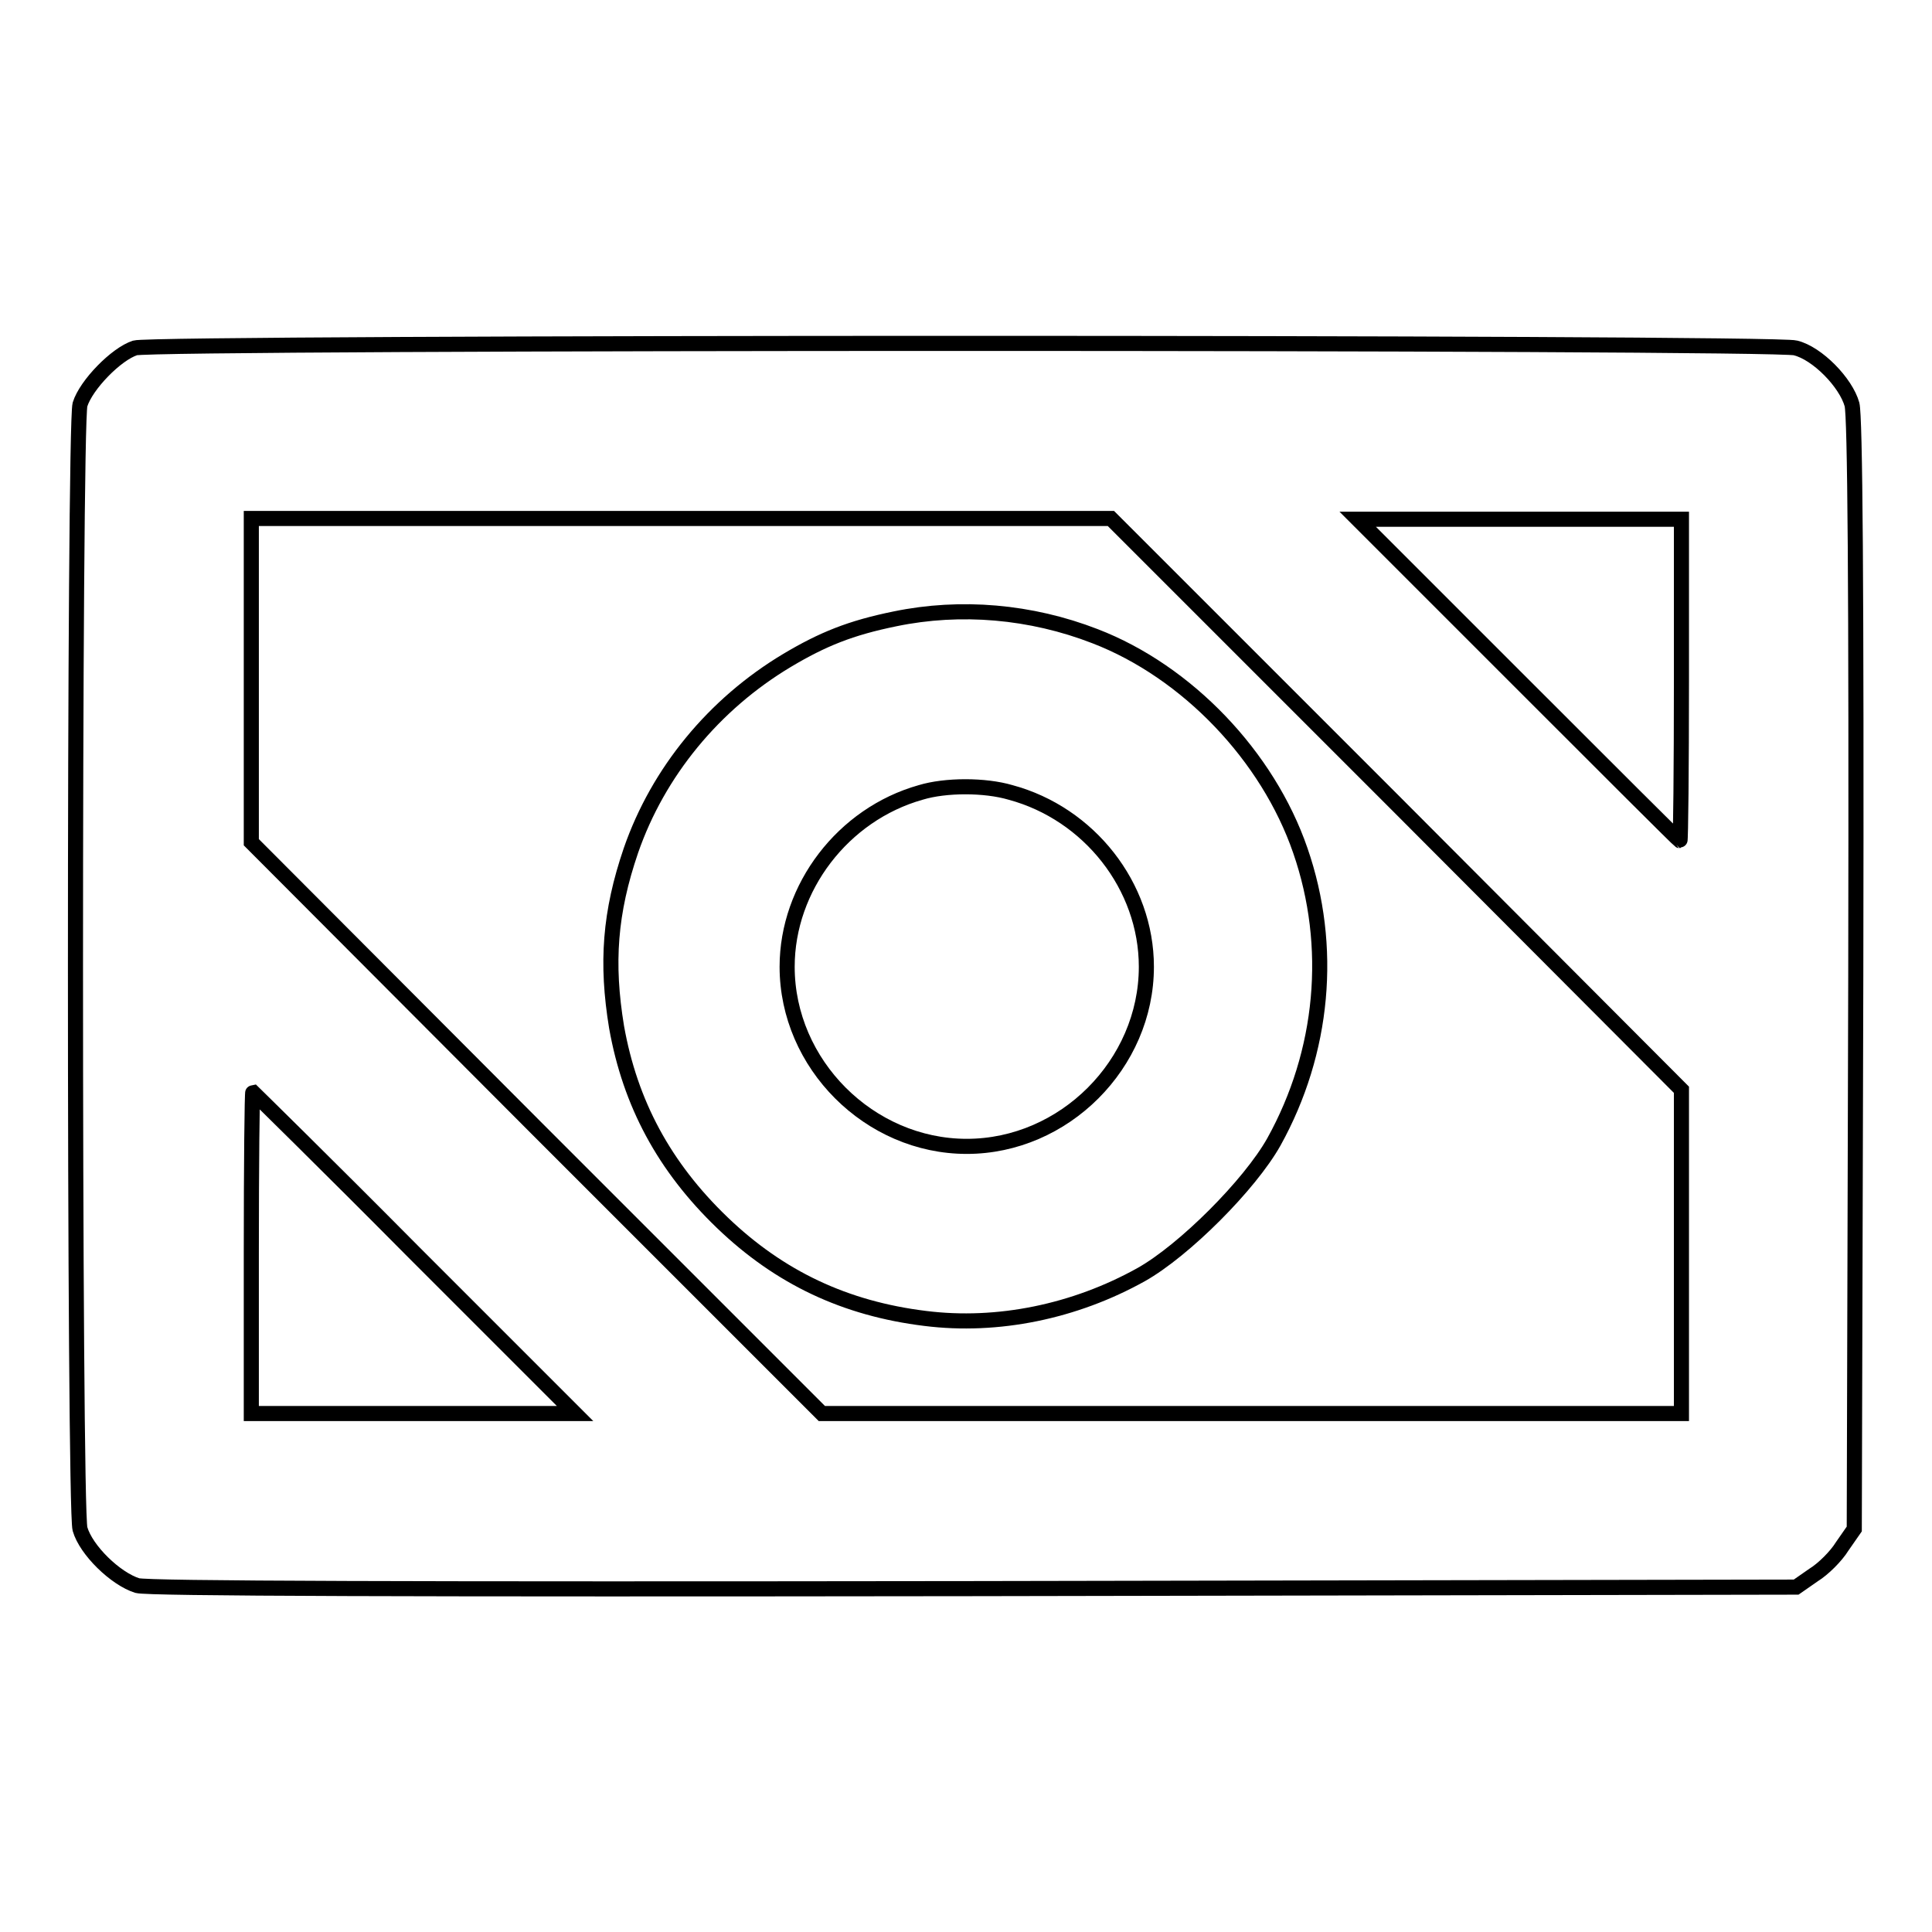 <?xml version="1.0" encoding="utf-8"?>
<!-- Svg Vector Icons : http://www.onlinewebfonts.com/icon -->
<!DOCTYPE svg PUBLIC "-//W3C//DTD SVG 1.1//EN" "http://www.w3.org/Graphics/SVG/1.1/DTD/svg11.dtd">
<svg version="1.1" xmlns="http://www.w3.org/2000/svg" xmlns:xlink="http://www.w3.org/1999/xlink" x="0px" y="0px" viewBox="0 0 256 256" enable-background="new 0 0 256 256" xml:space="preserve">
<g><g><g><path stroke-width="2" fill-opacity="0" stroke="#000000"  d="M17.9,46.1c-2.5,0.8-6.5,4.9-7.3,7.5c-0.8,3-0.8,146,0,149c0.8,2.8,4.7,6.6,7.6,7.5c1.5,0.4,35.9,0.5,111,0.4l108.8-0.2l2.3-1.6c1.3-0.8,3-2.5,3.8-3.8l1.6-2.3l0.2-73.4c0.1-52.5-0.1-74-0.5-75.6c-0.8-2.9-4.6-6.8-7.5-7.5C235.2,45.3,20.5,45.3,17.9,46.1z M185,106.5l37.8,37.9v21.4v21.5h-56.9h-57l-37.8-37.8l-37.8-37.9V90.2V68.7h56.9h57L185,106.5z M222.8,90.1c0,11.7-0.1,21.3-0.2,21.3c-0.1,0-9.7-9.6-21.4-21.3l-21.3-21.3h21.5h21.4V90.1L222.8,90.1z M54.9,166l21.3,21.3H54.7H33.3V166c0-11.7,0.1-21.3,0.2-21.3C33.5,144.7,43.2,154.2,54.9,166z"/><path stroke-width="2" fill-opacity="0" stroke="#000000"  d="M118.6,82c-5.9,1.2-9.6,2.7-14.3,5.5c-9.7,5.8-17.1,14.8-20.7,25.2c-2.8,8.2-3.3,14.9-1.9,23.4c1.8,10.1,6.3,18.5,14,25.9c7.6,7.3,16.3,11.4,26.9,12.7c9.6,1.2,19.8-0.9,28.6-5.8c5.7-3.2,14.4-11.9,17.6-17.6c6.6-11.9,7.9-25.9,3.5-38.6c-4.3-12.5-15-23.7-27.2-28.4C136.6,81,127.3,80.2,118.6,82z M133.9,105c10.4,2.8,18,12.4,18,23.1c0,12.9-10.9,23.8-23.8,23.8c-12.9,0-23.8-10.9-23.8-23.8c0-10.5,7.4-20.2,17.7-23.1C125.3,104,130.5,104,133.9,105z"/></g></g></g>
</svg>